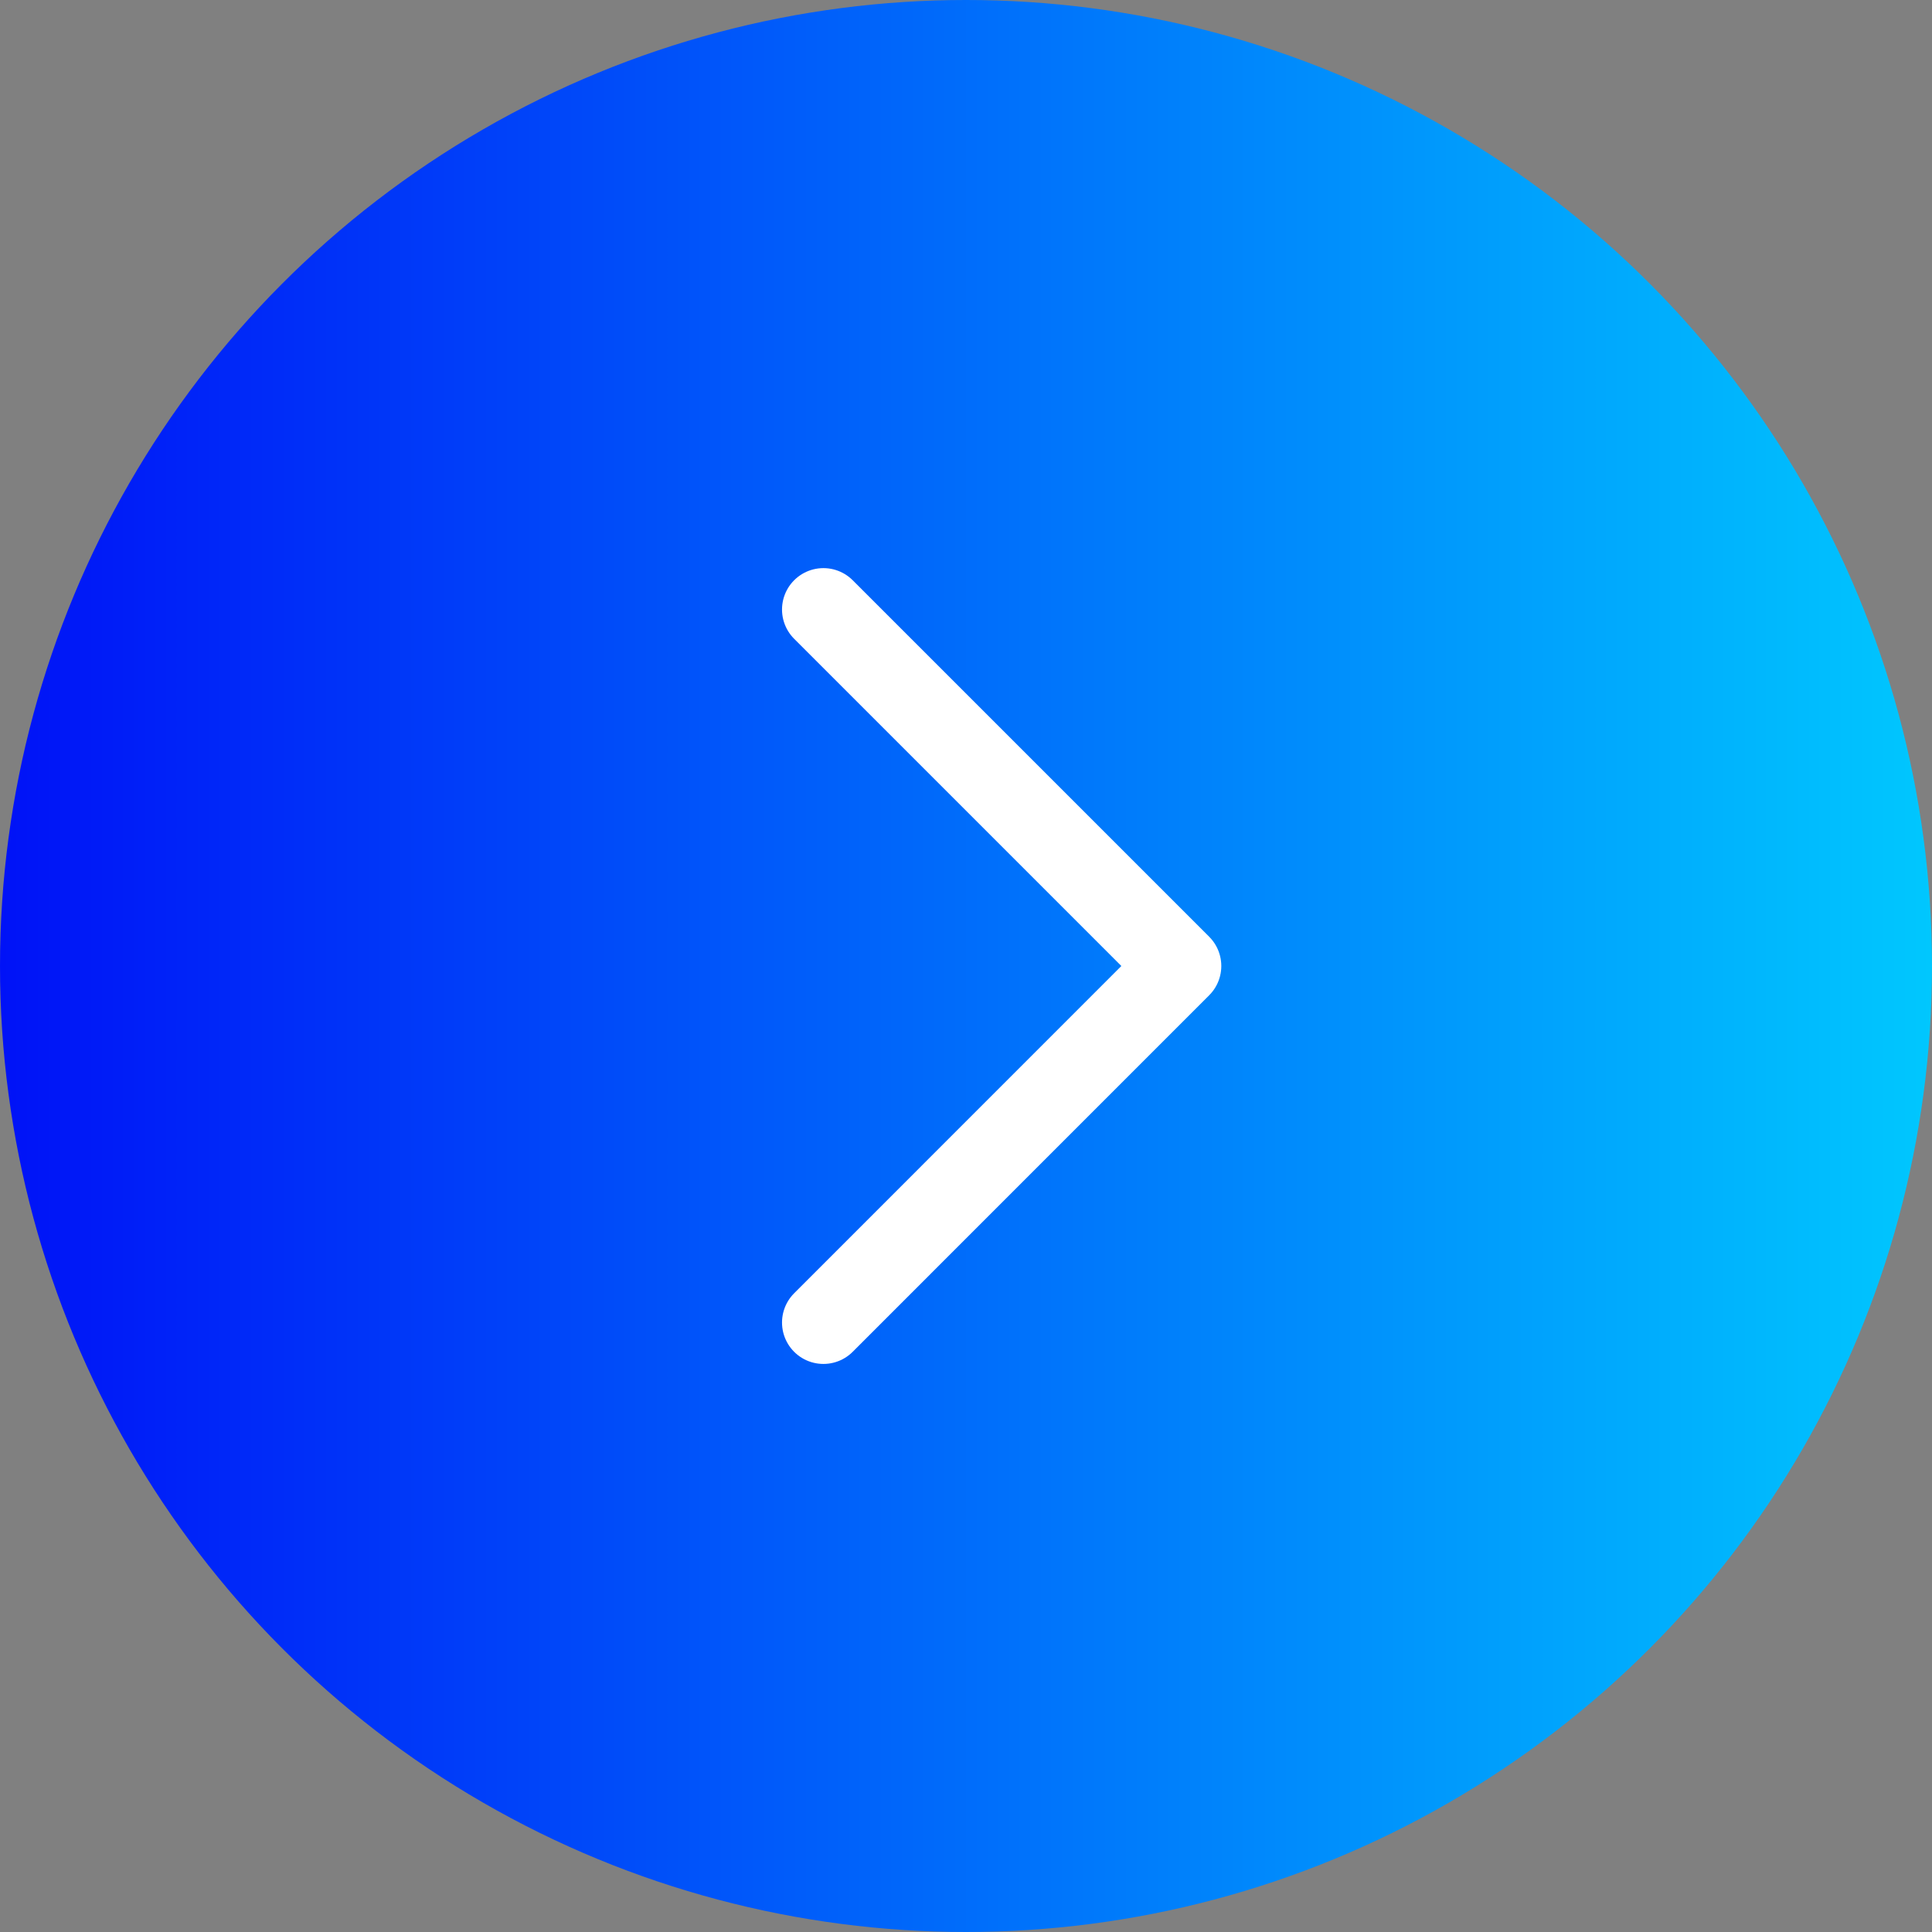 <?xml version="1.0" encoding="UTF-8"?> <svg xmlns="http://www.w3.org/2000/svg" width="35" height="35" viewBox="0 0 35 35" fill="none"><rect x="0" y="0" width="35" height="35" fill="#808080" stroke="none"/><circle cx="17.5" cy="17.5" r="17.5" fill="url(#paint0_linear_1143_5)"></circle><path d="M14.917 23.959L21.375 17.5L14.917 11.042" stroke="white" stroke-width="1.5" stroke-linecap="round" stroke-linejoin="round"></path><defs><linearGradient id="paint0_linear_1143_5" x1="9.28129e-08" y1="15.5" x2="35" y2="15.5" gradientUnits="userSpaceOnUse"><stop stop-color="#0012F7"></stop><stop offset="1" stop-color="#00C7FE"></stop></linearGradient></defs></svg> 